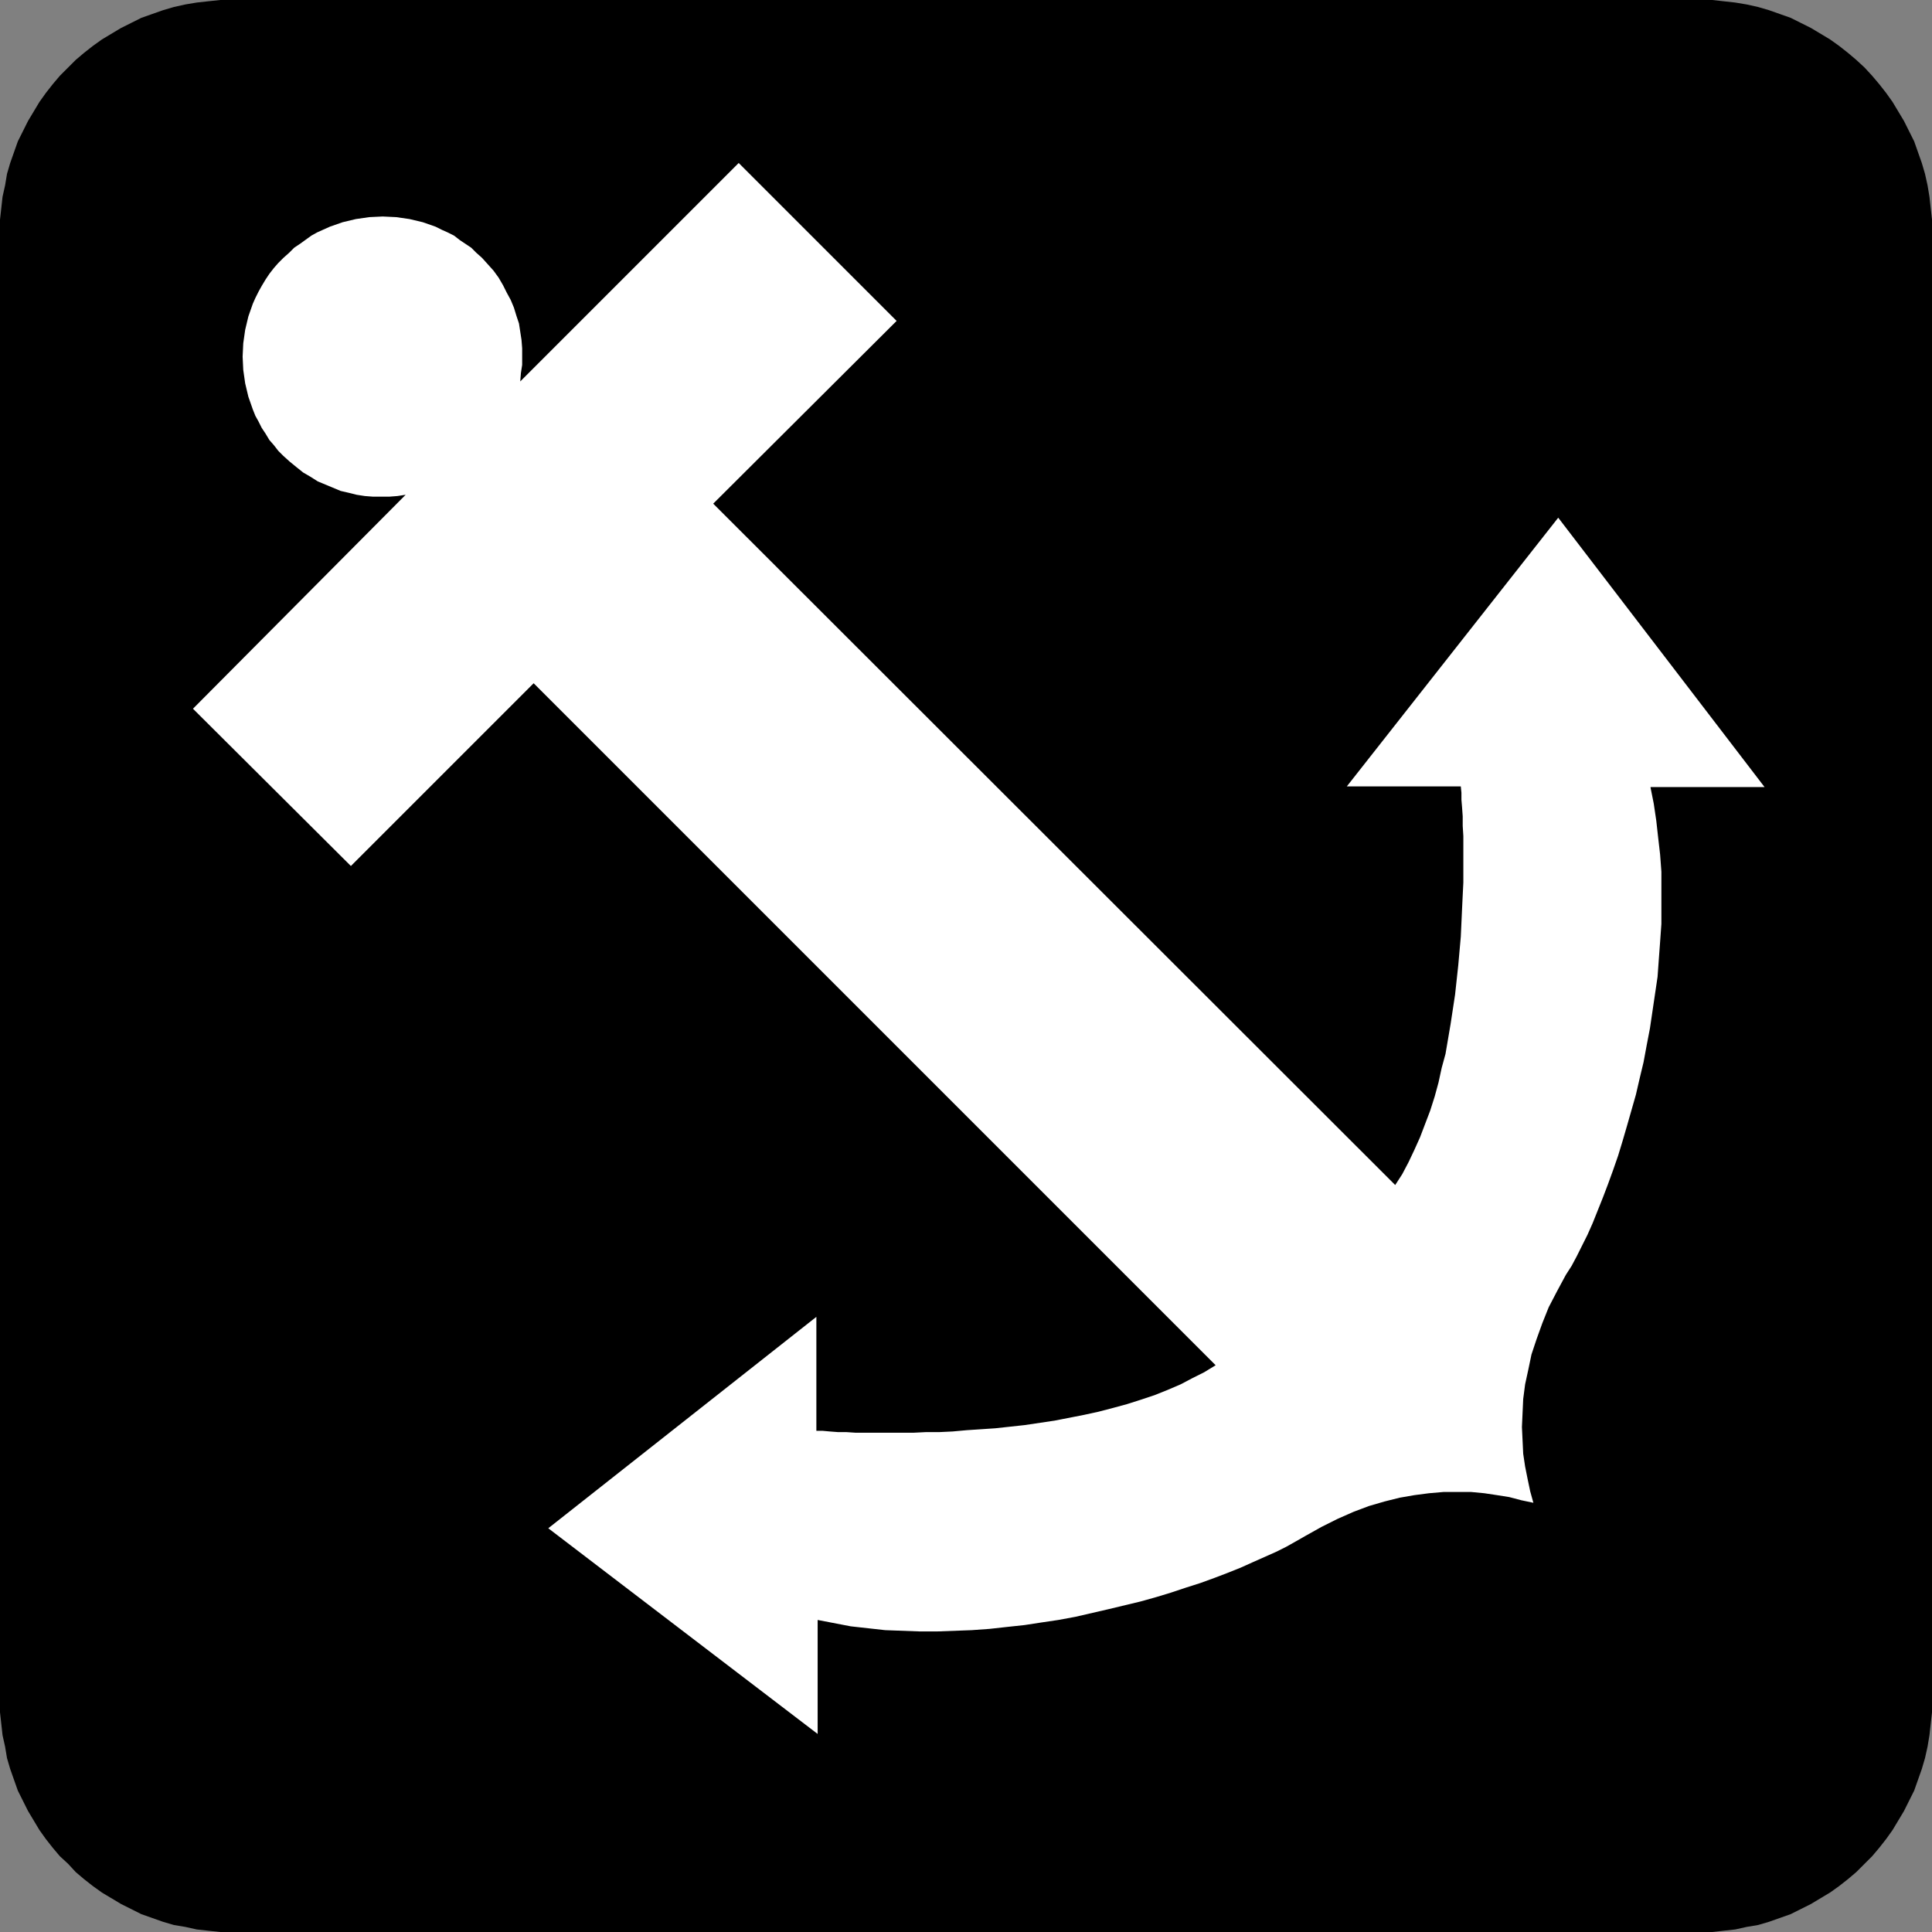<?xml version="1.0" encoding="UTF-8" standalone="no"?>
<svg
   version="1.0"
   width="129.724mm"
   height="129.724mm"
   id="svg2"
   sodipodi:docname="Anchor 2.wmf"
   xmlns:inkscape="http://www.inkscape.org/namespaces/inkscape"
   xmlns:sodipodi="http://sodipodi.sourceforge.net/DTD/sodipodi-0.dtd"
   xmlns="http://www.w3.org/2000/svg"
   xmlns:svg="http://www.w3.org/2000/svg">
  <rect width="100%" height="100%" fill="#808080" stroke="none"/>
  <sodipodi:namedview
     id="namedview2"
     pagecolor="#ffffff"
     bordercolor="#000000"
     borderopacity="0.25"
     inkscape:showpageshadow="2"
     inkscape:pageopacity="0.0"
     inkscape:pagecheckerboard="0"
     inkscape:deskcolor="#d1d1d1"
     inkscape:document-units="mm" />
  <defs
     id="defs1">
    <pattern
       id="WMFhbasepattern"
       patternUnits="userSpaceOnUse"
       width="6"
       height="6"
       x="0"
       y="0" />
  </defs>
  <path
     style="fill:#000000;fill-opacity:1;fill-rule:evenodd;stroke:none"
     d="m 431.472,490.294 h 3.07 l 2.909,-0.323 2.909,-0.323 2.909,-0.646 2.909,-0.485 2.747,-0.808 2.747,-0.97 2.747,-0.97 2.586,-1.293 2.586,-1.293 2.424,-1.454 2.424,-1.454 2.262,-1.616 2.262,-1.778 2.101,-1.778 2.101,-2.101 1.939,-1.939 1.778,-2.101 1.778,-2.262 1.616,-2.262 1.454,-2.424 1.454,-2.424 1.293,-2.586 1.293,-2.586 0.97,-2.747 0.97,-2.747 0.808,-2.747 0.646,-2.909 0.485,-2.909 0.323,-2.909 0.323,-2.909 v -3.07 -372.649 -3.07 l -0.323,-2.909 -0.323,-2.909 -0.485,-2.909 -0.646,-2.909 -0.808,-2.747 -0.97,-2.747 -0.97,-2.747 -1.293,-2.586 -1.293,-2.586 -1.454,-2.424 -1.454,-2.424 -1.616,-2.262 -1.778,-2.262 -1.778,-2.101 -1.939,-2.101 -2.101,-1.939 -2.101,-1.778 -2.262,-1.778 -2.262,-1.616 -2.424,-1.454 -2.424,-1.454 -2.586,-1.293 -2.586,-1.293 -2.747,-0.97 -2.747,-0.97 L 446.177,1.778 443.268,1.131 440.36,0.646 437.451,0.323 434.542,0 H 431.472 58.822 55.914 L 52.843,0.323 49.934,0.646 47.026,1.131 44.117,1.778 41.37,2.586 38.622,3.555 35.875,4.525 33.29,5.818 30.704,7.11 l -2.424,1.454 -2.424,1.454 -2.262,1.616 -2.262,1.778 -2.101,1.778 -1.939,1.939 -2.101,2.101 -1.778,2.101 -1.778,2.262 -1.616,2.262 L 8.565,28.28 7.11,30.704 5.818,33.29 4.525,35.875 3.555,38.622 2.586,41.37 1.778,44.117 1.293,47.026 0.646,49.934 0.323,52.843 0,55.752 v 3.07 372.649 3.07 l 0.323,2.909 0.323,2.909 0.646,2.909 0.485,2.909 0.808,2.747 0.97,2.747 0.97,2.747 1.293,2.586 1.293,2.586 1.454,2.424 1.454,2.424 1.616,2.262 1.778,2.262 1.778,2.101 2.101,1.939 1.939,2.101 2.101,1.778 2.262,1.778 2.262,1.616 2.424,1.454 2.424,1.454 2.586,1.293 2.586,1.293 2.747,0.97 2.747,0.97 2.747,0.808 2.909,0.485 2.909,0.646 2.909,0.323 3.07,0.323 h 2.909 z"
     id="path1" />
  <path
     style="fill:#ffffff;fill-opacity:1;fill-rule:evenodd;stroke:none"
     d="m 132.027,96.798 0.162,-2.101 0.323,-2.101 V 90.496 88.395 l -0.162,-2.101 -0.323,-2.101 -0.323,-2.101 -0.646,-1.939 -0.646,-2.101 -0.808,-1.939 -0.97,-1.778 -0.97,-1.939 -1.131,-1.939 -1.293,-1.778 -1.454,-1.616 -1.454,-1.616 -1.454,-1.293 -1.293,-1.293 -1.454,-0.97 -1.454,-0.97 -1.454,-1.131 -1.616,-0.808 -1.454,-0.646 -1.616,-0.808 -3.232,-1.131 -3.394,-0.808 -3.394,-0.485 -3.394,-0.162 -3.394,0.162 -3.394,0.485 -3.394,0.808 -3.232,1.131 -3.232,1.454 -1.454,0.808 -2.909,2.101 -1.454,0.97 -1.293,1.293 -1.454,1.293 -1.293,1.293 -1.131,1.293 -1.131,1.454 -0.97,1.454 -0.97,1.616 -0.808,1.454 -0.808,1.616 -0.646,1.454 -1.131,3.232 -0.808,3.394 -0.485,3.394 -0.162,3.394 0.162,3.394 0.485,3.394 0.808,3.394 1.131,3.232 0.646,1.616 0.808,1.454 0.808,1.616 0.97,1.454 0.97,1.616 1.131,1.293 1.131,1.454 1.293,1.293 1.616,1.454 1.778,1.454 1.616,1.293 1.939,1.131 1.778,1.131 1.939,0.808 1.939,0.808 1.939,0.808 2.101,0.485 1.939,0.485 2.101,0.323 2.101,0.162 h 2.101 1.939 l 2.101,-0.162 2.101,-0.323 -53.974,54.298 40.077,39.915 46.379,-46.379 173.073,173.073 -2.909,1.778 -2.909,1.454 -3.07,1.616 -3.394,1.454 -3.232,1.293 -3.394,1.131 -3.555,1.131 -3.555,0.97 -3.717,0.97 -3.717,0.808 -7.434,1.454 -7.595,1.131 -7.434,0.808 -7.272,0.485 -3.555,0.323 -3.394,0.162 h -3.394 l -3.232,0.162 h -3.232 -3.07 -2.909 -2.747 -2.586 l -2.424,-0.162 h -2.101 l -2.101,-0.162 -1.778,-0.162 h -1.616 v -28.926 l -68.034,53.651 68.357,52.197 v -28.926 l 4.202,0.808 4.202,0.808 4.363,0.485 4.363,0.485 4.363,0.162 4.363,0.162 h 4.525 l 4.363,-0.162 4.363,-0.162 4.525,-0.323 4.363,-0.485 4.525,-0.485 4.202,-0.646 4.363,-0.646 4.363,-0.808 4.202,-0.97 4.202,-0.97 4.04,-0.97 4.04,-0.97 4.04,-1.131 3.717,-1.131 3.878,-1.293 3.555,-1.131 3.555,-1.293 3.394,-1.293 3.232,-1.293 3.232,-1.454 2.909,-1.293 2.909,-1.293 2.586,-1.293 2.586,-1.454 2.262,-1.293 4.04,-2.262 4.202,-2.101 4.04,-1.778 3.878,-1.454 3.878,-1.131 3.878,-0.97 3.717,-0.646 3.717,-0.485 3.717,-0.323 h 3.555 3.394 l 3.394,0.323 3.232,0.485 3.07,0.485 3.07,0.808 3.07,0.646 -0.808,-2.909 -0.646,-3.07 -0.646,-3.232 -0.485,-3.232 -0.162,-3.394 -0.162,-3.394 0.162,-3.555 0.162,-3.555 0.485,-3.717 0.808,-3.717 0.808,-3.878 1.293,-3.878 1.454,-4.04 1.616,-4.04 2.101,-4.04 2.262,-4.202 1.454,-2.262 1.293,-2.424 1.293,-2.586 1.454,-2.909 1.293,-2.909 1.293,-3.232 1.293,-3.232 1.293,-3.394 1.293,-3.555 1.293,-3.717 1.131,-3.717 1.131,-3.878 2.262,-7.918 0.97,-4.202 0.97,-4.04 0.808,-4.363 0.808,-4.202 0.646,-4.363 0.646,-4.363 0.646,-4.363 0.323,-4.525 0.323,-4.363 0.323,-4.525 v -4.363 -4.363 -4.525 l -0.323,-4.363 -0.485,-4.202 -0.485,-4.363 -0.646,-4.363 -0.808,-4.04 v -0.162 h 28.926 l -52.358,-68.357 -53.651,68.195 h 28.926 l 0.162,1.616 v 1.778 l 0.162,1.939 0.162,2.262 v 2.424 l 0.162,2.586 v 2.747 2.909 2.909 3.232 l -0.162,3.232 -0.162,3.394 -0.162,3.555 -0.162,3.555 -0.646,7.272 -0.808,7.434 -1.131,7.434 -1.293,7.595 -0.97,3.555 -0.808,3.717 -0.97,3.555 -1.131,3.555 -1.293,3.394 -1.293,3.394 -1.454,3.232 -1.454,3.07 -1.616,3.07 -1.778,2.747 -173.073,-172.912 46.541,-46.379 -40.077,-40.077 z"
     id="path2" />
</svg>
